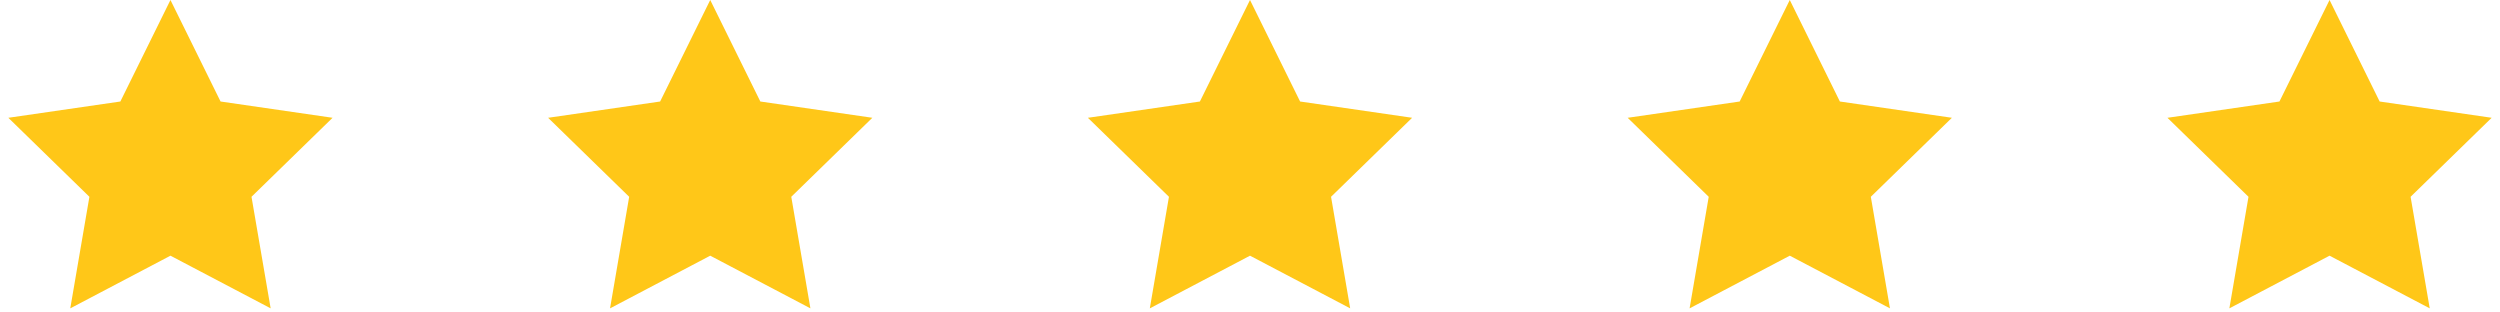 <svg xmlns="http://www.w3.org/2000/svg" width="176" height="22" viewBox="0 0 176 22" fill="none"><path fill="#FFC718" d="m12 0 3.527 7.146 7.886 1.146-5.707 5.562 1.348 7.854L12 18l-7.053 3.708 1.347-7.854L.587 8.292l7.886-1.146L12 0ZM50 0l3.527 7.146 7.886 1.146-5.707 5.562 1.347 7.854L50 18l-7.053 3.708 1.347-7.854-5.707-5.562 7.886-1.146L50 0ZM88 0l3.527 7.146 7.886 1.146-5.707 5.562 1.347 7.854L88 18l-7.053 3.708 1.347-7.854-5.707-5.562 7.886-1.146L88 0ZM126 0l3.527 7.146 7.886 1.146-5.707 5.562 1.347 7.854L126 18l-7.053 3.708 1.347-7.854-5.707-5.562 7.886-1.146L126 0ZM164 0l3.527 7.146 7.886 1.146-5.707 5.562 1.347 7.854L164 18l-7.053 3.708 1.347-7.854-5.707-5.562 7.886-1.146L164 0Z"/></svg>